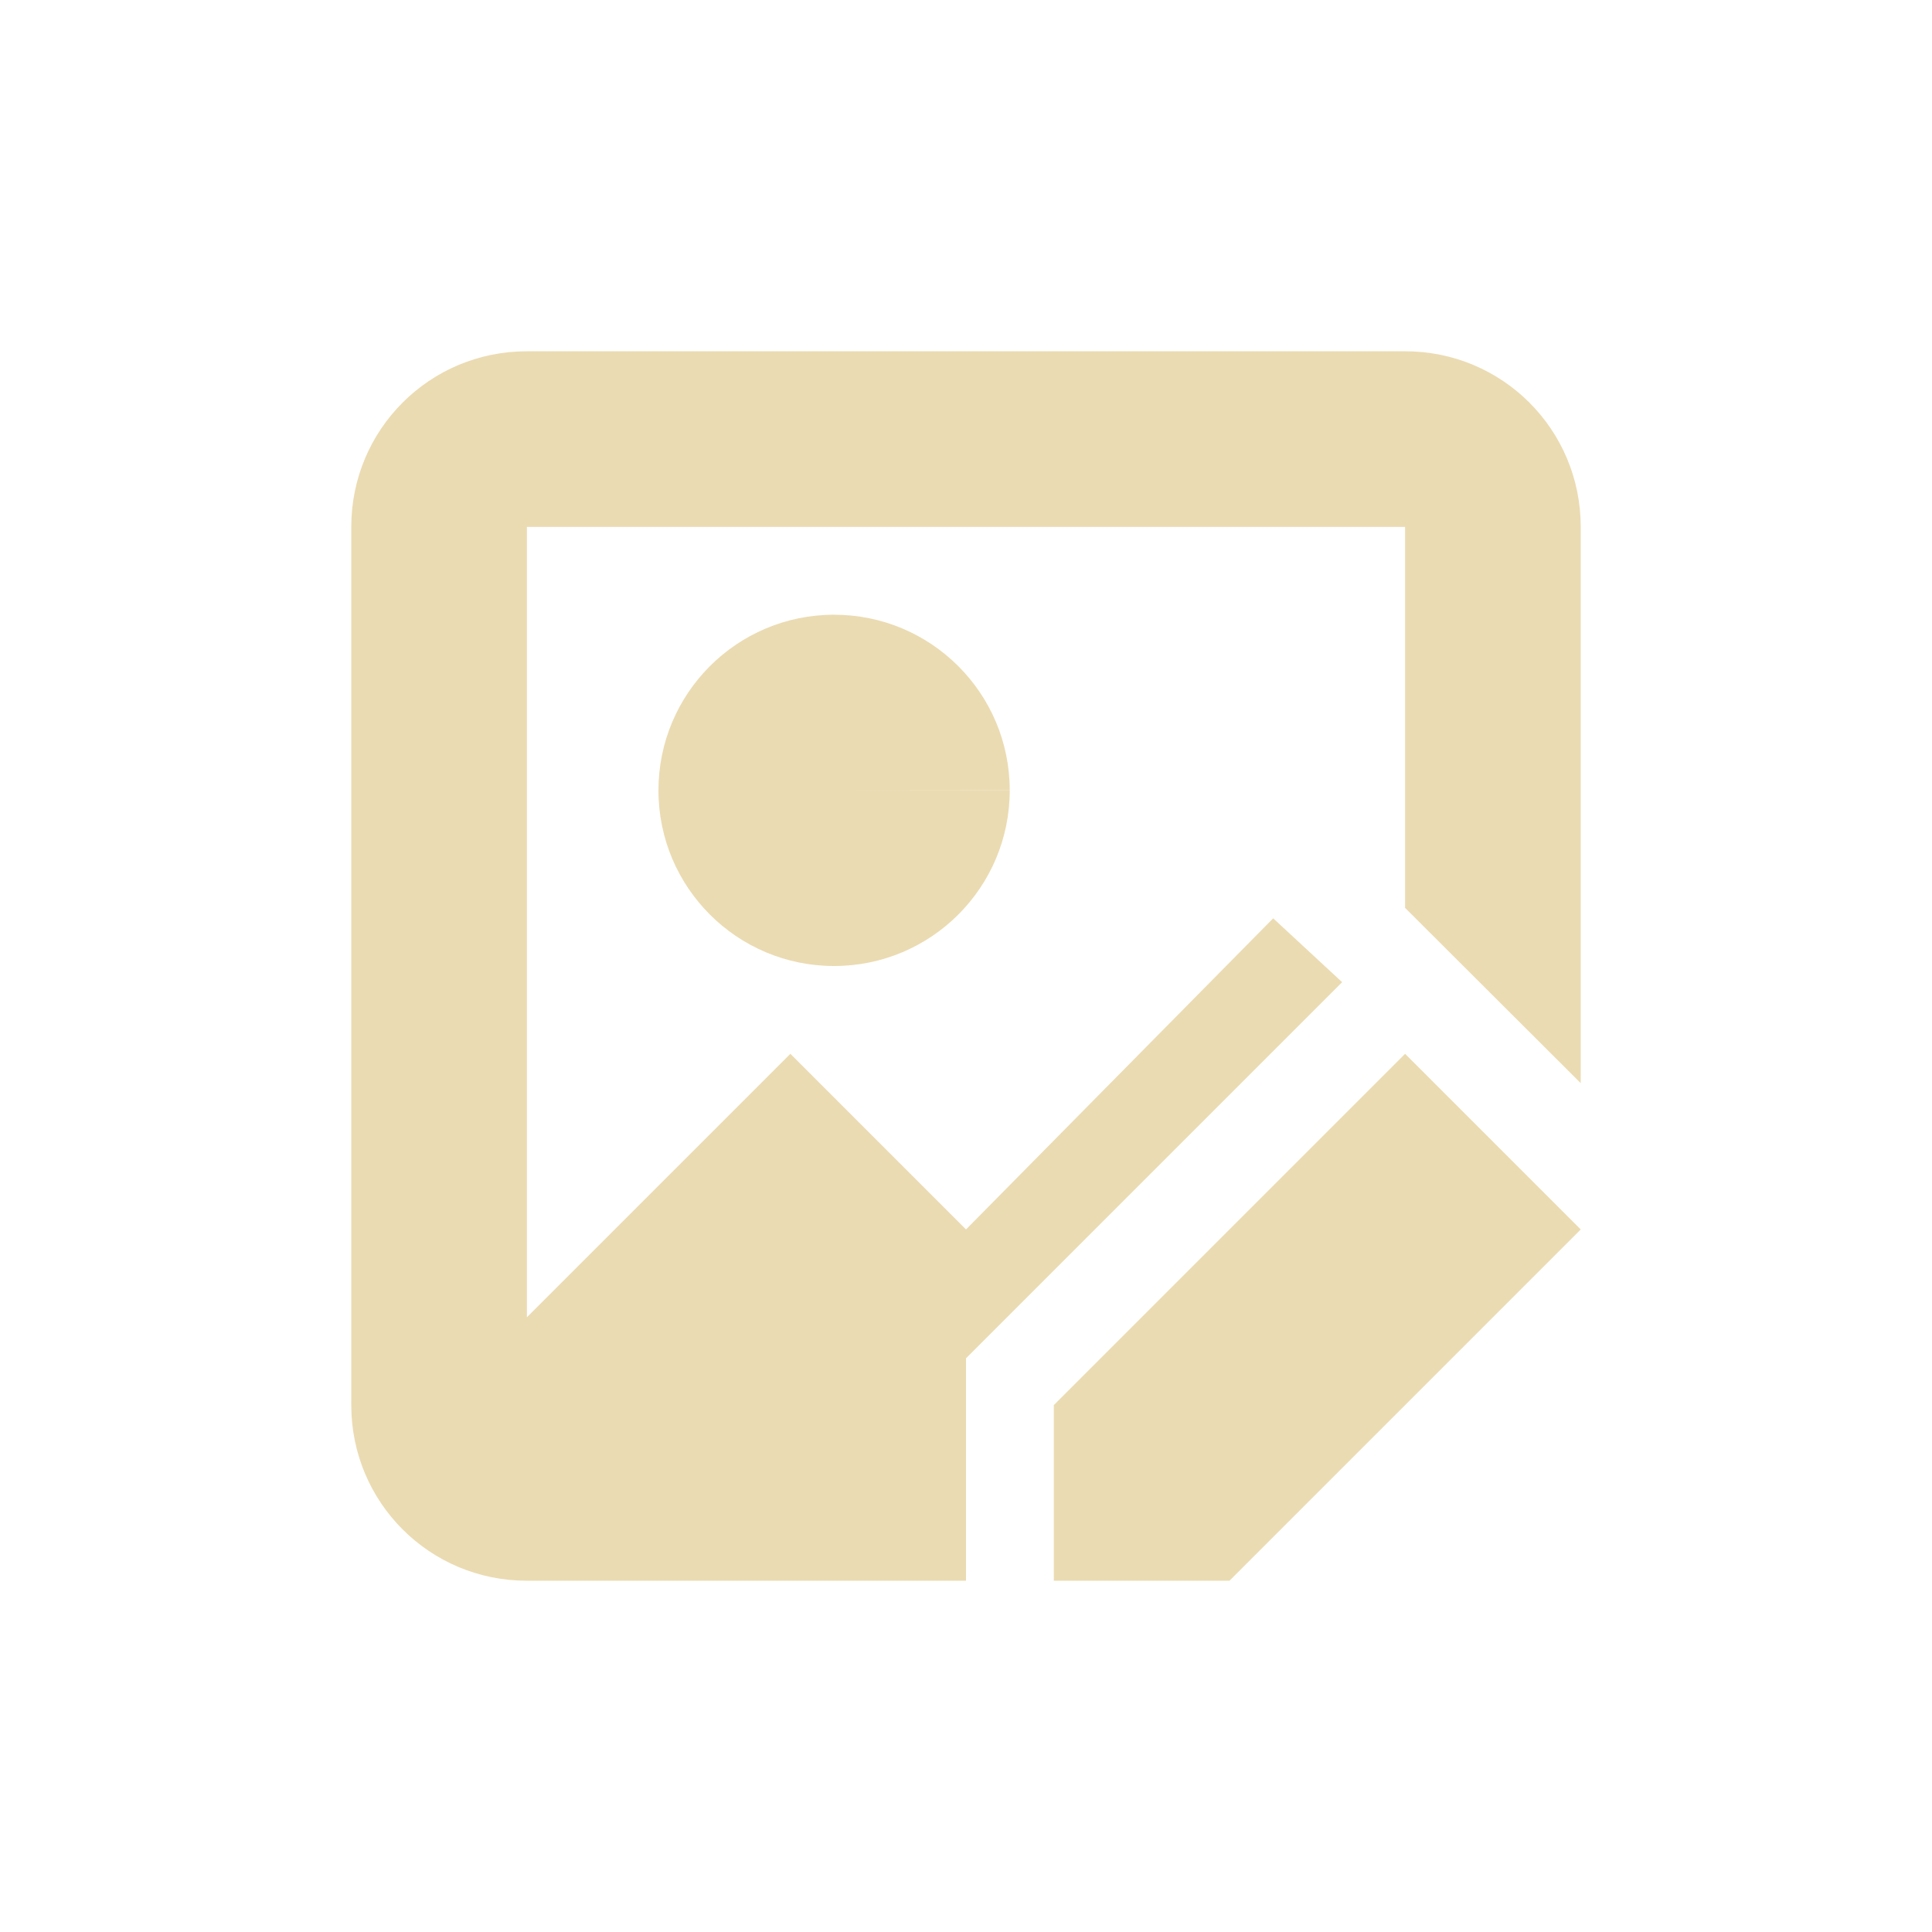 <svg width="22" height="22" version="1.1" viewBox="0 0 22 22" xmlns="http://www.w3.org/2000/svg">
  <defs>
    <style id="current-color-scheme" type="text/css">.ColorScheme-Text { color:#ebdbb2; } .ColorScheme-Highlight { color:#458588; }</style>
  </defs>
  <path class="ColorScheme-Text" d="m6 4c-1.108 0-2 0.892-2 2v10c0 1.108 0.892 2 2 2h5v-2.533l4.283-4.283-0.785-0.727-3.498 3.543-2-2-3 3v-9h10v4.338l2 1.996v-6.334c0-1.108-0.892-2-2-2h-10zm3.496 3c-1.105 0.001-1.999 0.897-1.998 2.002 0.001 1.104 0.896 1.998 2 1.998 1.105 0 2-0.895 2-2h-2l2-0.002c-0.001-1.105-0.897-1.999-2.002-1.998zm6.504 5-4 4v2h2l4-4z" fill="currentColor"/>
</svg>
